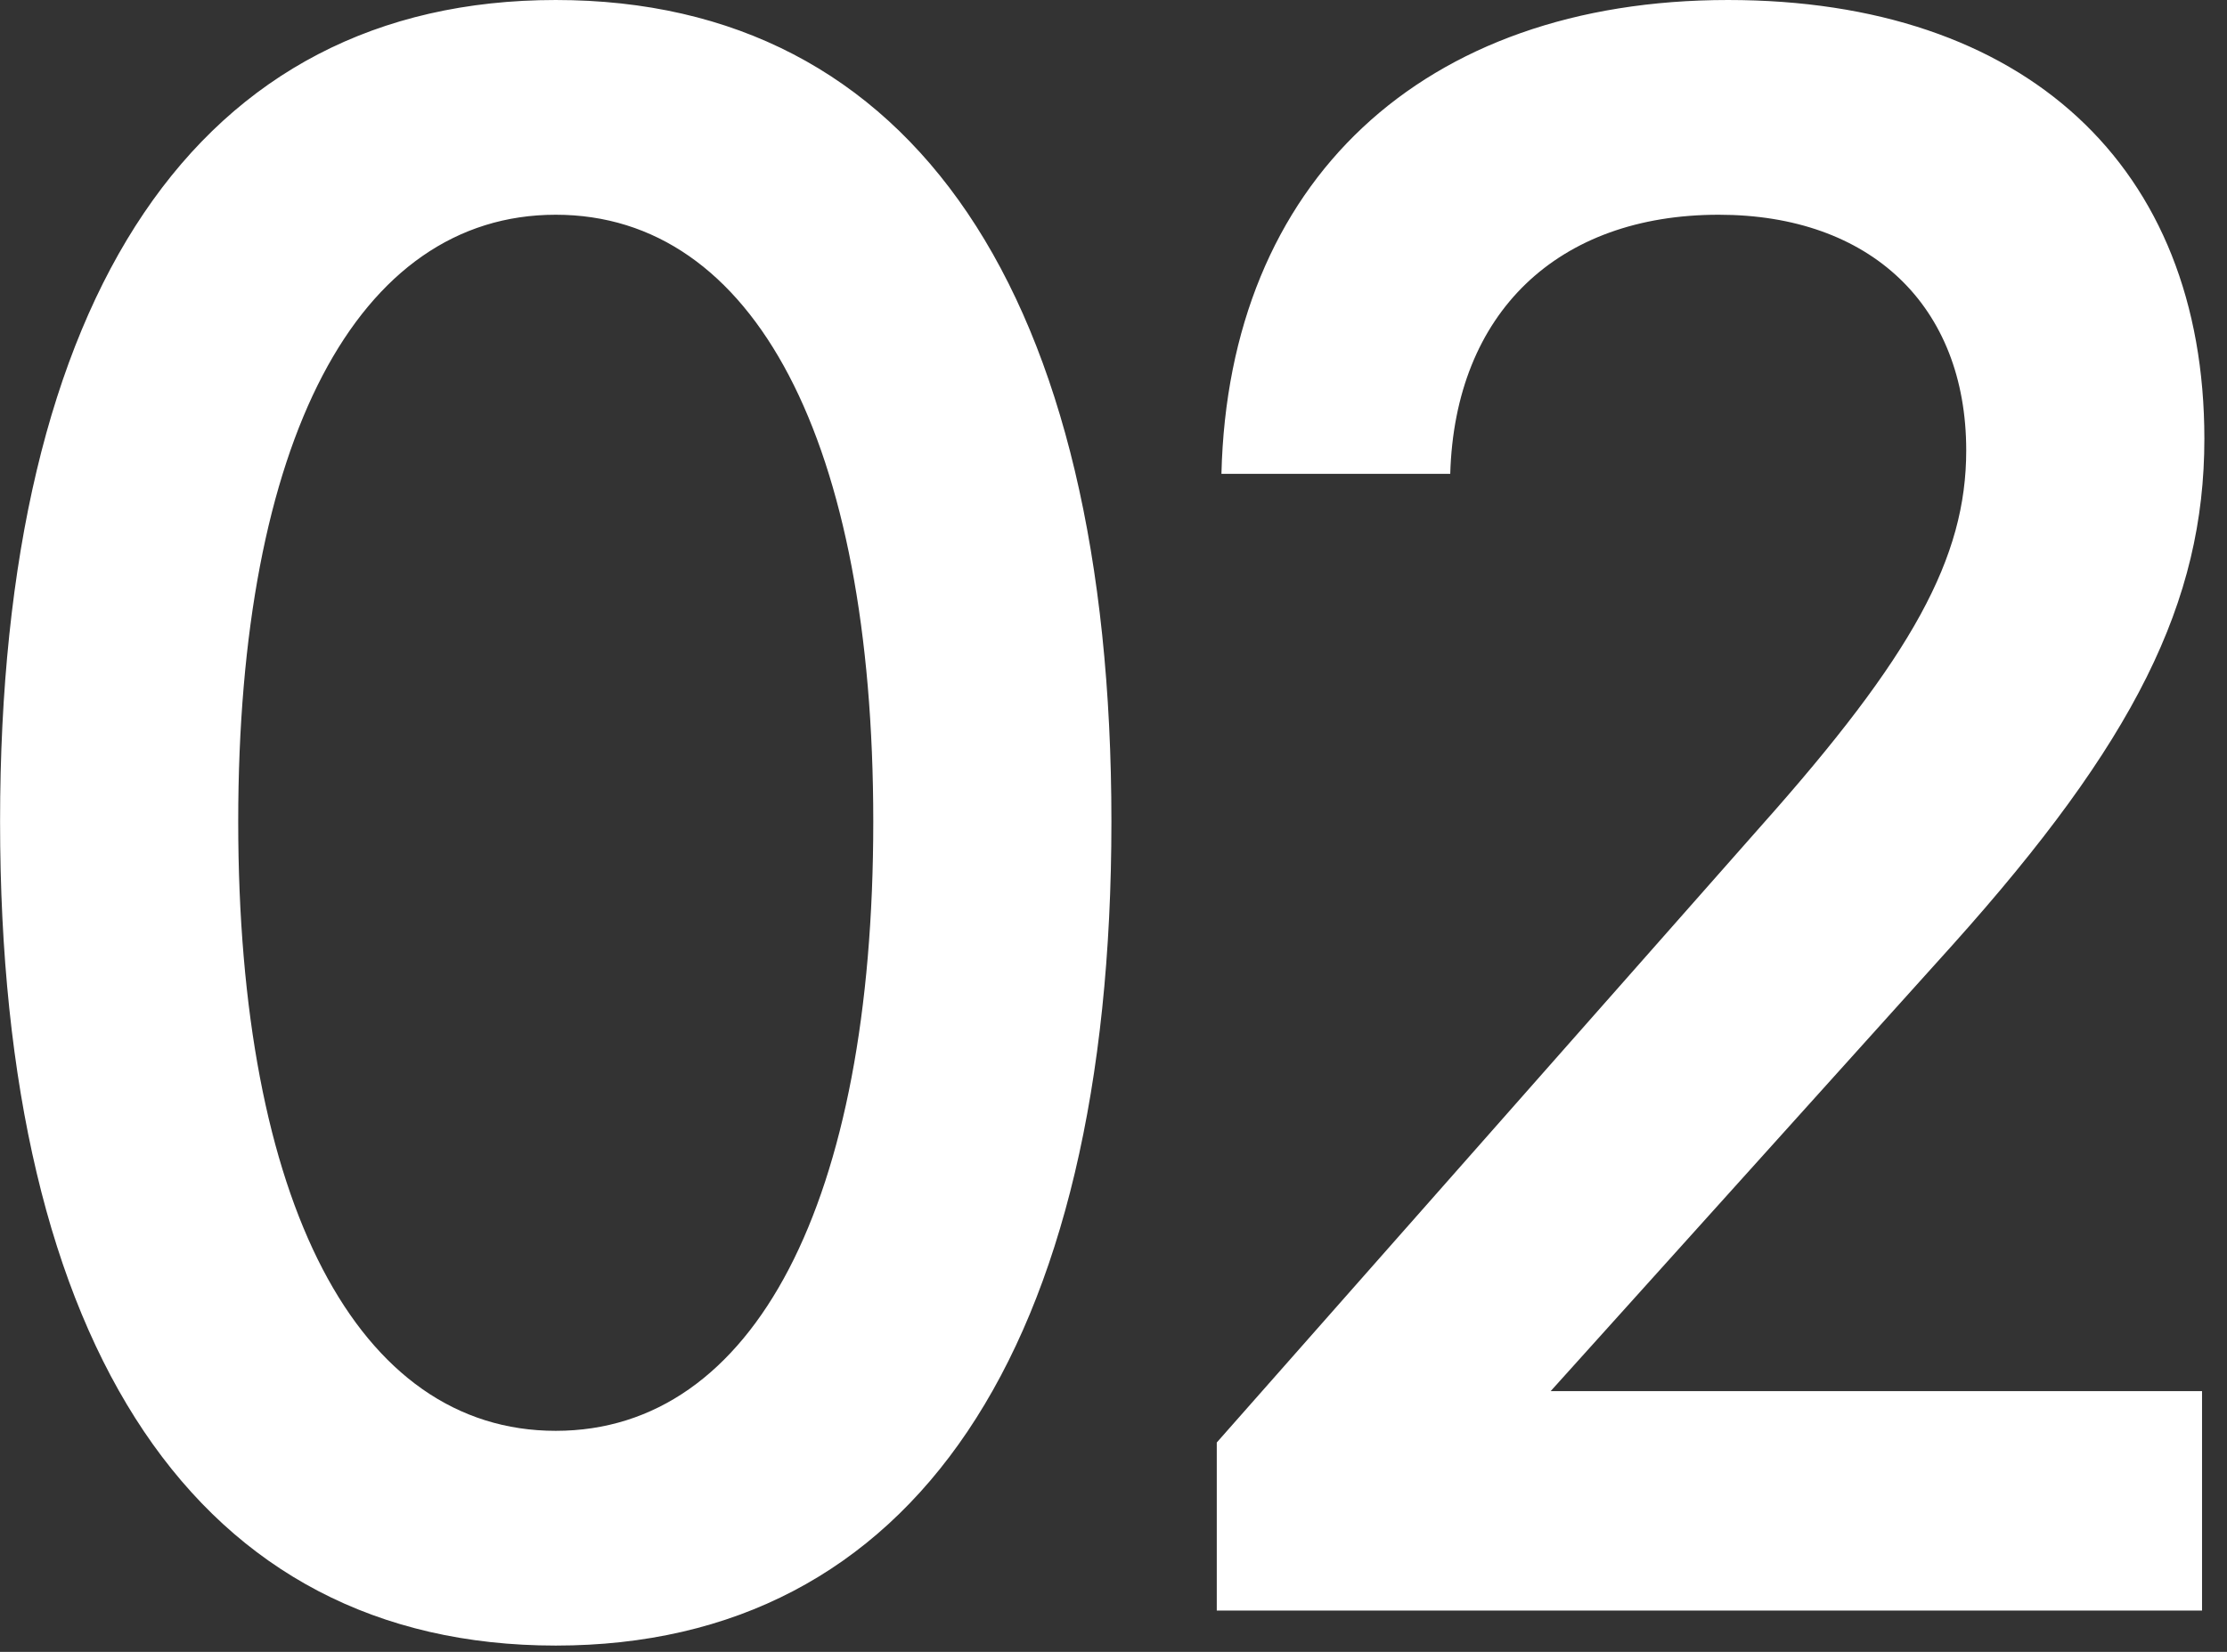 <?xml version="1.0" encoding="UTF-8"?> <svg xmlns="http://www.w3.org/2000/svg" width="62" height="46" viewBox="0 0 62 46" fill="none"><rect x="0" y="0" width="62" height="46" fill="#333333" stroke="none"/><path d="M15.472 9.39369e-05C25.417 9.39369e-05 30.942 8.19 30.942 22.88C30.942 37.57 25.417 45.825 15.472 45.825C5.527 45.825 0.002 37.57 0.002 22.88C0.002 8.19 5.527 9.39369e-05 15.472 9.39369e-05ZM15.472 5.98C9.947 5.98 6.632 12.285 6.632 22.88C6.632 33.475 9.947 39.845 15.472 39.845C20.997 39.845 24.312 33.475 24.312 22.88C24.312 12.285 20.997 5.98 15.472 5.98ZM33.875 44.85V40.17L49.02 23.01C53.245 18.265 54.74 15.535 54.74 12.545C54.74 8.515 52.075 5.98 47.85 5.98C43.365 5.98 40.505 8.71 40.375 13.195H34.005C34.2 5.07 39.595 9.39369e-05 48.11 9.39369e-05C56.365 9.39369e-05 61.37 4.615 61.37 12.22C61.37 16.77 59.42 20.67 54.35 26.325L43.17 38.74H61.305V44.85H33.875Z" fill="white"></path></svg> 